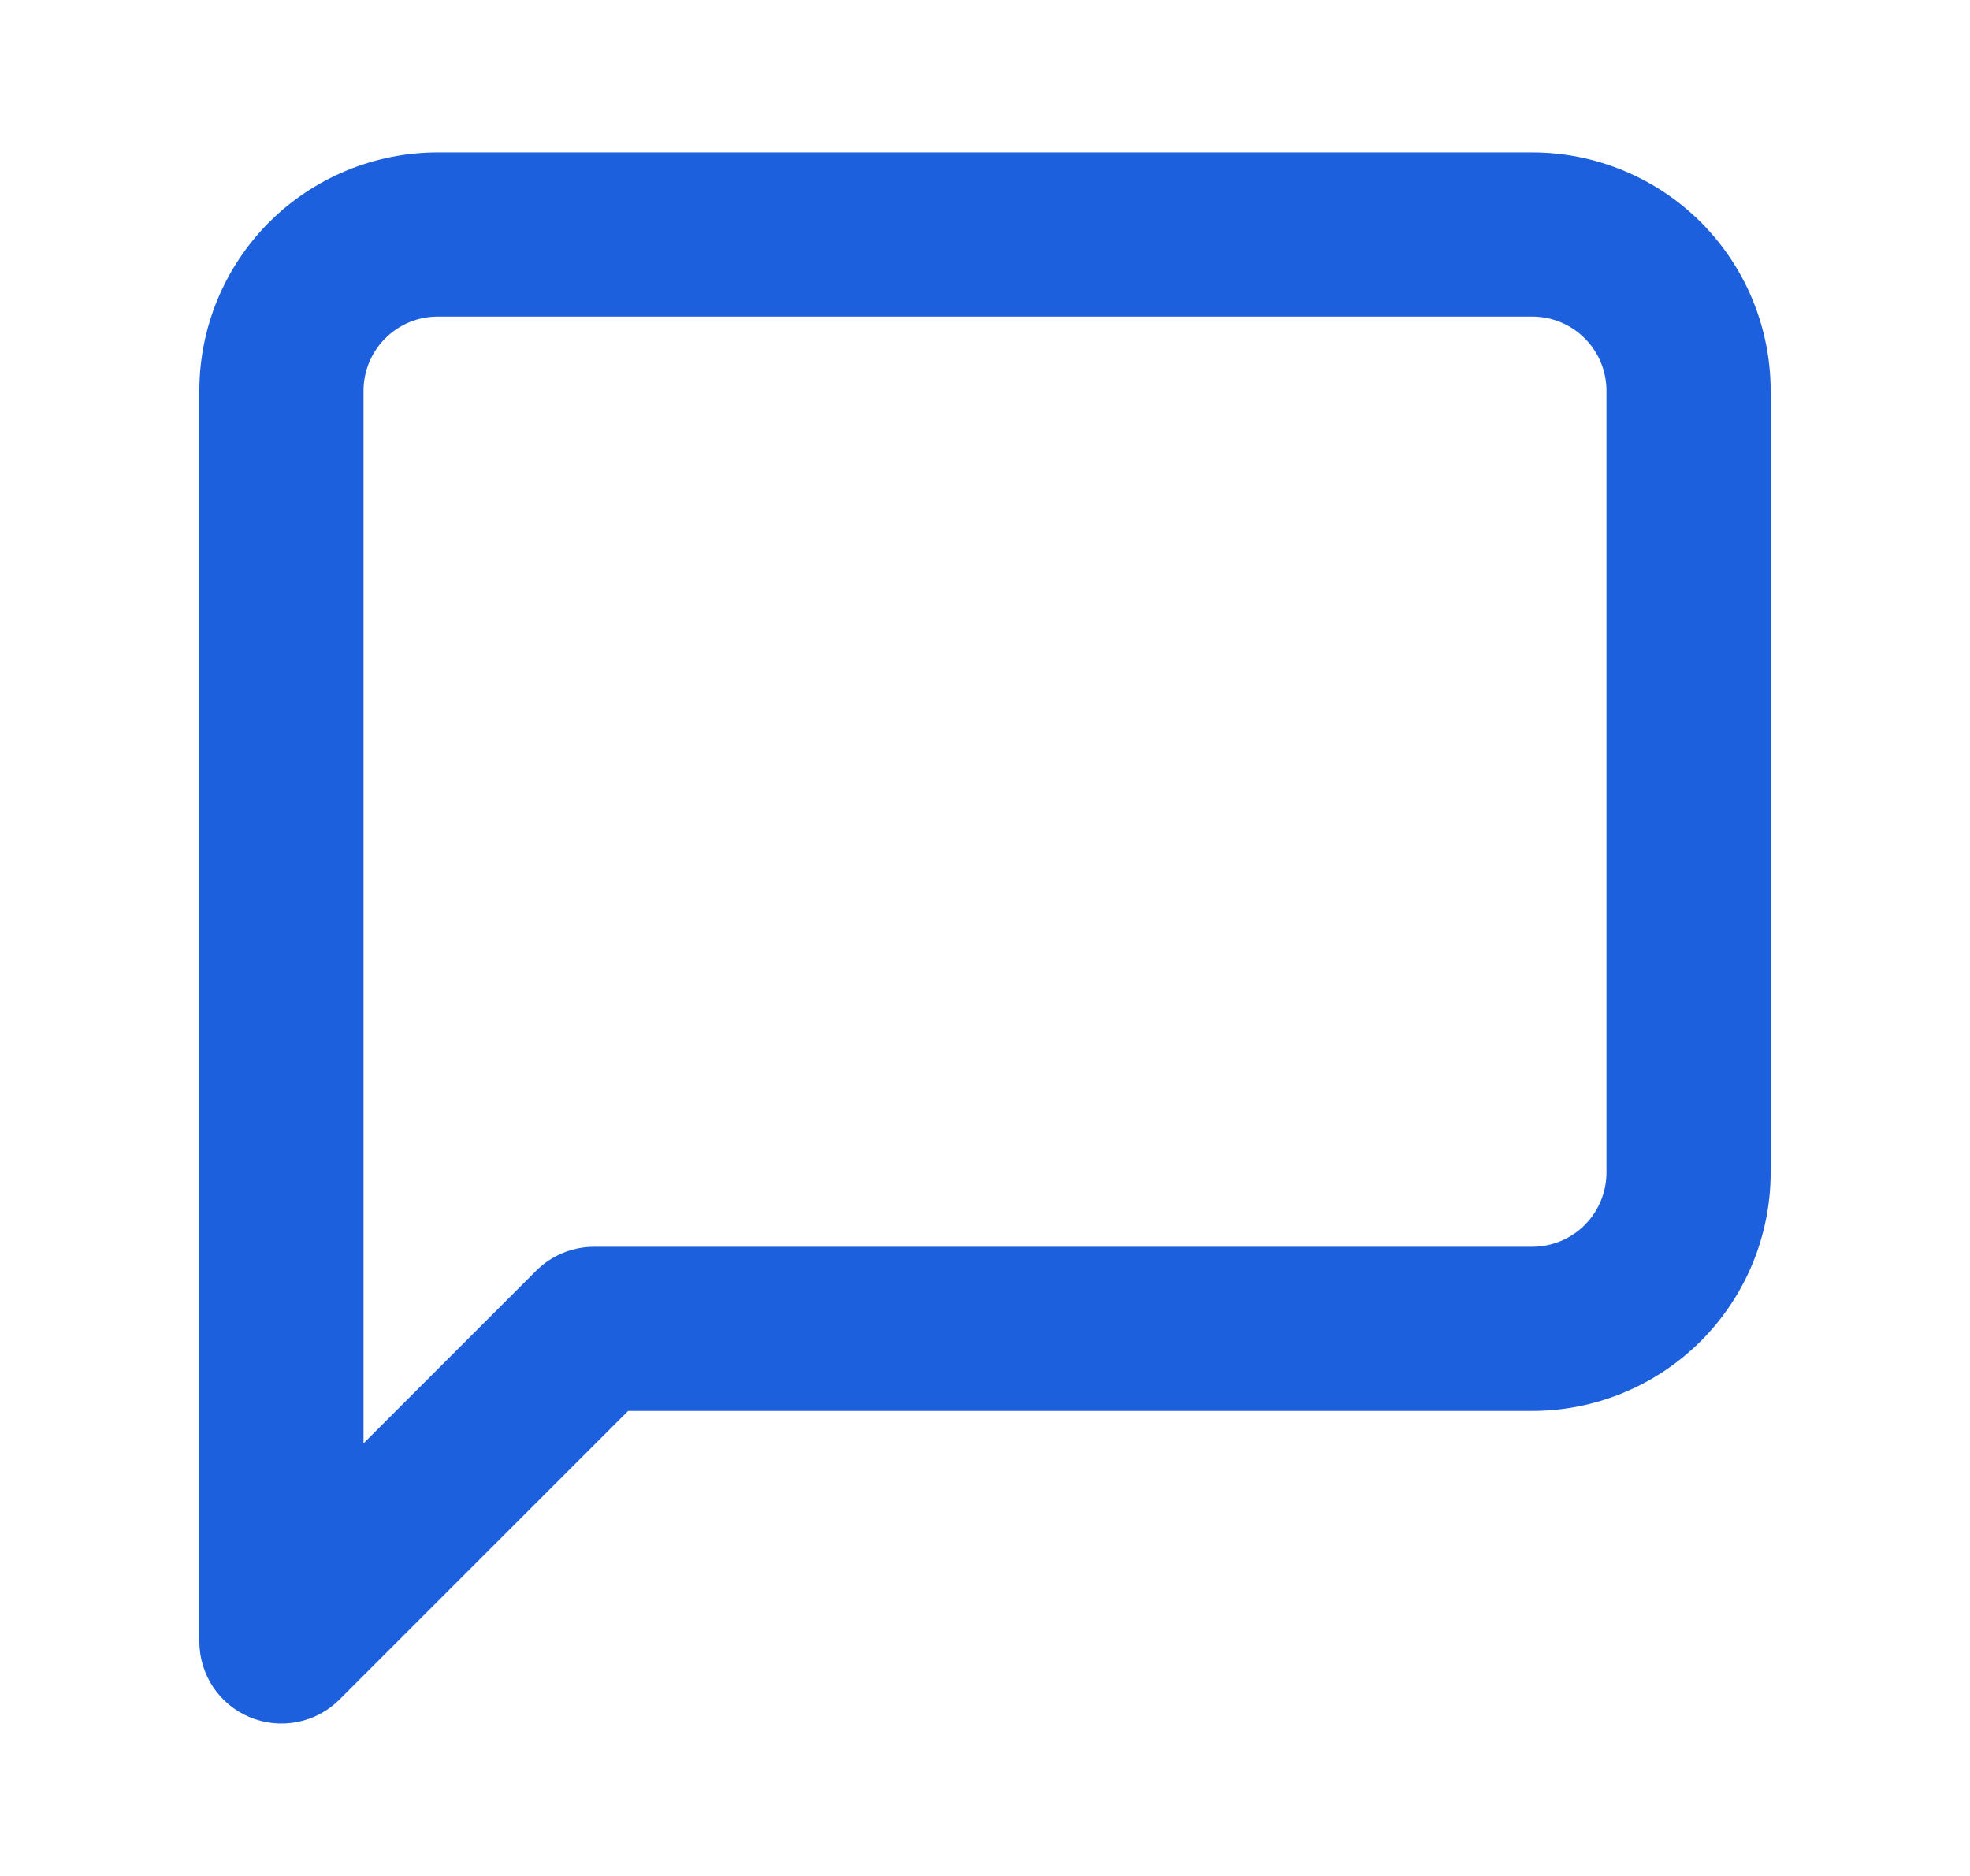 <svg width="21" height="20" viewBox="0 0 21 20" fill="none" xmlns="http://www.w3.org/2000/svg">
<path fill-rule="evenodd" clip-rule="evenodd" d="M4.667 3.375C4.457 3.375 4.255 3.458 4.107 3.607C3.958 3.755 3.875 3.957 3.875 4.167V15.388L5.715 13.548C5.879 13.384 6.101 13.292 6.333 13.292H16.333C16.543 13.292 16.745 13.208 16.893 13.06C17.042 12.911 17.125 12.71 17.125 12.5V4.167C17.125 3.957 17.042 3.755 16.893 3.607C16.745 3.458 16.543 3.375 16.333 3.375H4.667ZM2.869 2.369C3.346 1.893 3.993 1.625 4.667 1.625H16.333C17.007 1.625 17.654 1.893 18.131 2.369C18.607 2.846 18.875 3.493 18.875 4.167V12.5C18.875 13.174 18.607 13.821 18.131 14.297C17.654 14.774 17.007 15.042 16.333 15.042H6.696L3.619 18.119C3.368 18.369 2.992 18.444 2.665 18.308C2.338 18.173 2.125 17.854 2.125 17.5V4.167C2.125 3.493 2.393 2.846 2.869 2.369Z" fill="#1C60DD"/>
</svg>
